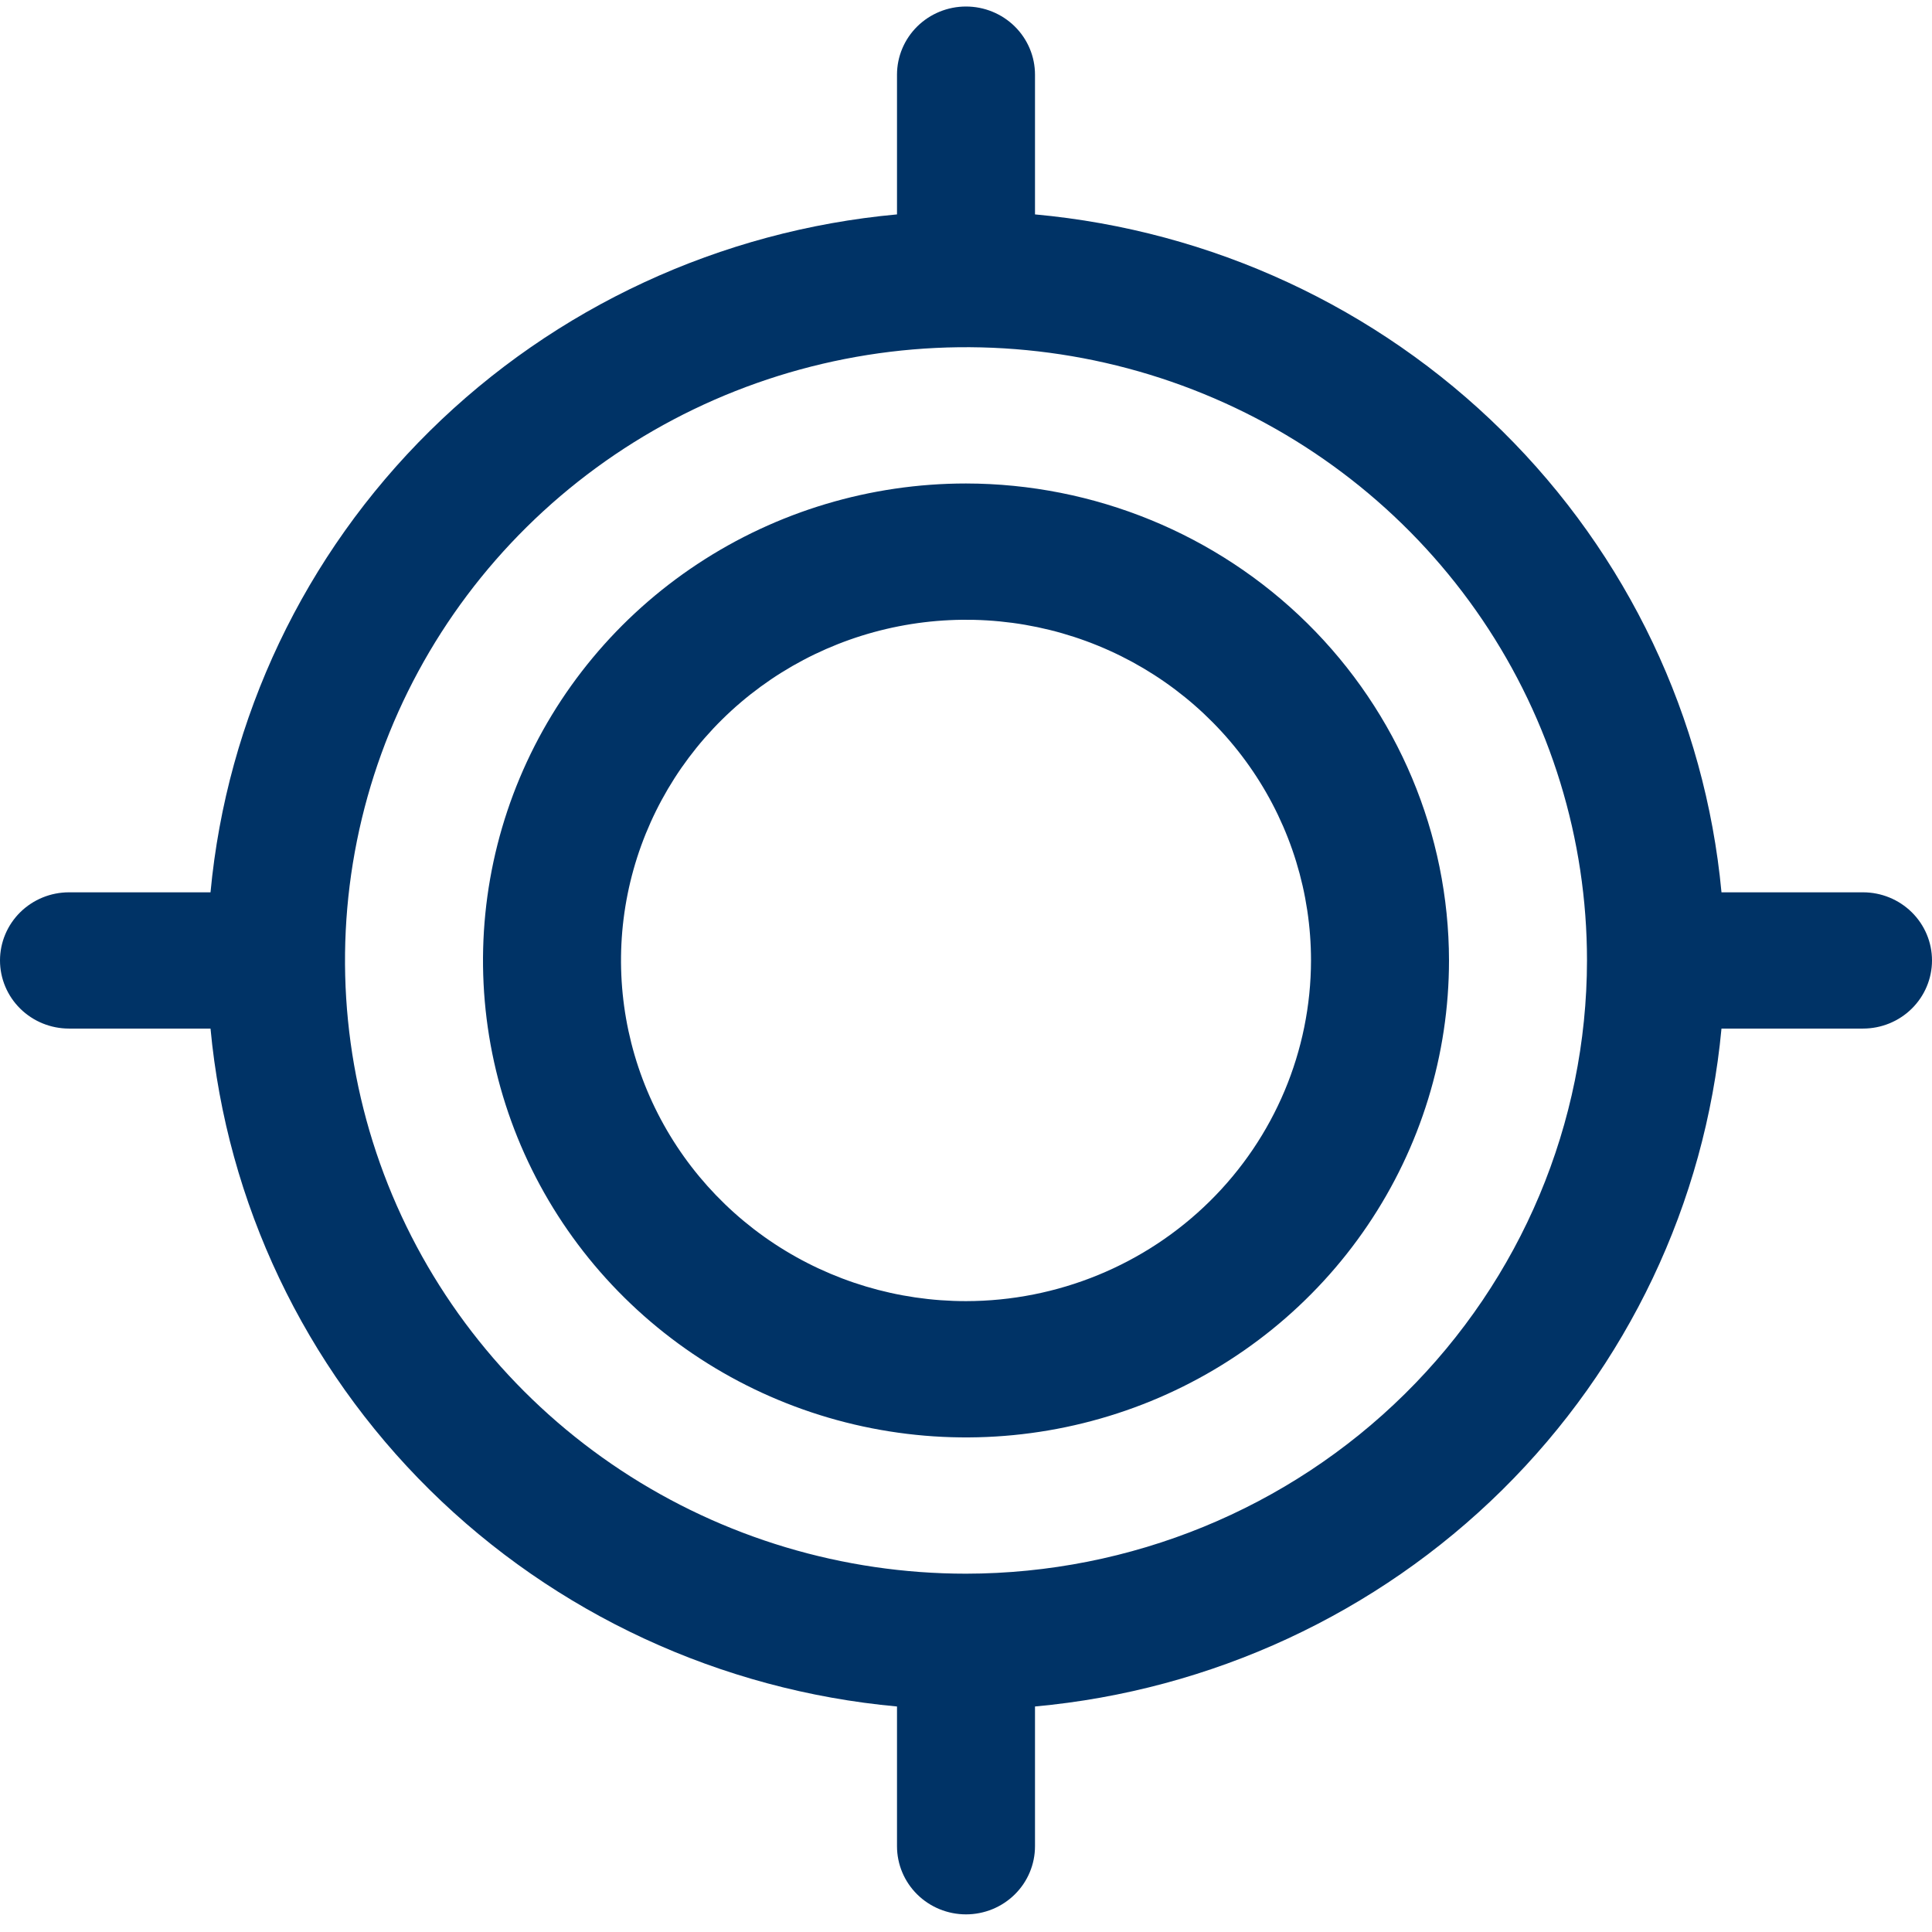 <svg width="80" height="80" viewBox="0 0 80 80" fill="none" xmlns="http://www.w3.org/2000/svg">
<path d="M40 20.02C36.044 20.02 32.178 21.178 28.889 23.349C25.6 25.519 23.036 28.603 21.522 32.212C20.009 35.821 19.613 39.792 20.384 43.623C21.156 47.454 23.061 50.973 25.858 53.735C28.655 56.498 32.219 58.379 36.098 59.141C39.978 59.903 43.999 59.511 47.654 58.017C51.308 56.522 54.432 53.99 56.629 50.742C58.827 47.495 60 43.676 60 39.77C59.993 34.534 57.884 29.515 54.135 25.812C50.385 22.11 45.302 20.027 40 20.02ZM40 53.877C37.175 53.877 34.413 53.05 32.063 51.5C29.714 49.95 27.883 47.746 26.802 45.169C25.721 42.591 25.438 39.754 25.989 37.018C26.54 34.281 27.901 31.768 29.898 29.795C31.896 27.822 34.442 26.478 37.213 25.934C39.984 25.39 42.856 25.669 45.467 26.737C48.077 27.805 50.308 29.613 51.878 31.933C53.448 34.252 54.286 36.98 54.286 39.77C54.281 43.51 52.775 47.096 50.096 49.74C47.418 52.385 43.787 53.873 40 53.877Z" fill="#003366"/>
<path d="M77.143 36.949H71.283C70.607 29.729 67.394 22.971 62.203 17.845C57.012 12.718 50.168 9.546 42.857 8.878V3.091C42.857 2.343 42.556 1.626 42.02 1.096C41.484 0.567 40.758 0.27 40 0.27C39.242 0.27 38.516 0.567 37.98 1.096C37.444 1.626 37.143 2.343 37.143 3.091V8.878C29.832 9.546 22.988 12.718 17.797 17.845C12.605 22.971 9.393 29.729 8.717 36.949H2.857C2.099 36.949 1.373 37.246 0.837 37.775C0.301 38.304 0 39.022 0 39.77C0 40.518 0.301 41.236 0.837 41.765C1.373 42.294 2.099 42.591 2.857 42.591H8.717C9.393 49.811 12.605 56.569 17.797 61.696C22.988 66.822 29.832 69.994 37.143 70.662V76.449C37.143 77.197 37.444 77.915 37.98 78.444C38.516 78.973 39.242 79.27 40 79.27C40.758 79.27 41.484 78.973 42.02 78.444C42.556 77.915 42.857 77.197 42.857 76.449V70.662C50.168 69.994 57.012 66.822 62.203 61.696C67.394 56.569 70.607 49.811 71.283 42.591H77.143C77.901 42.591 78.627 42.294 79.163 41.765C79.699 41.236 80 40.518 80 39.77C80 39.022 79.699 38.304 79.163 37.775C78.627 37.246 77.901 36.949 77.143 36.949ZM40 65.163C34.914 65.163 29.943 63.674 25.714 60.883C21.485 58.093 18.189 54.127 16.243 49.487C14.297 44.847 13.788 39.742 14.78 34.816C15.772 29.89 18.221 25.366 21.817 21.815C25.413 18.263 29.995 15.845 34.983 14.865C39.971 13.885 45.142 14.388 49.84 16.31C54.539 18.232 58.555 21.487 61.381 25.663C64.206 29.838 65.714 34.748 65.714 39.77C65.707 46.502 62.995 52.957 58.174 57.717C53.354 62.478 46.818 65.155 40 65.163Z" fill="#003366"/>
</svg>
